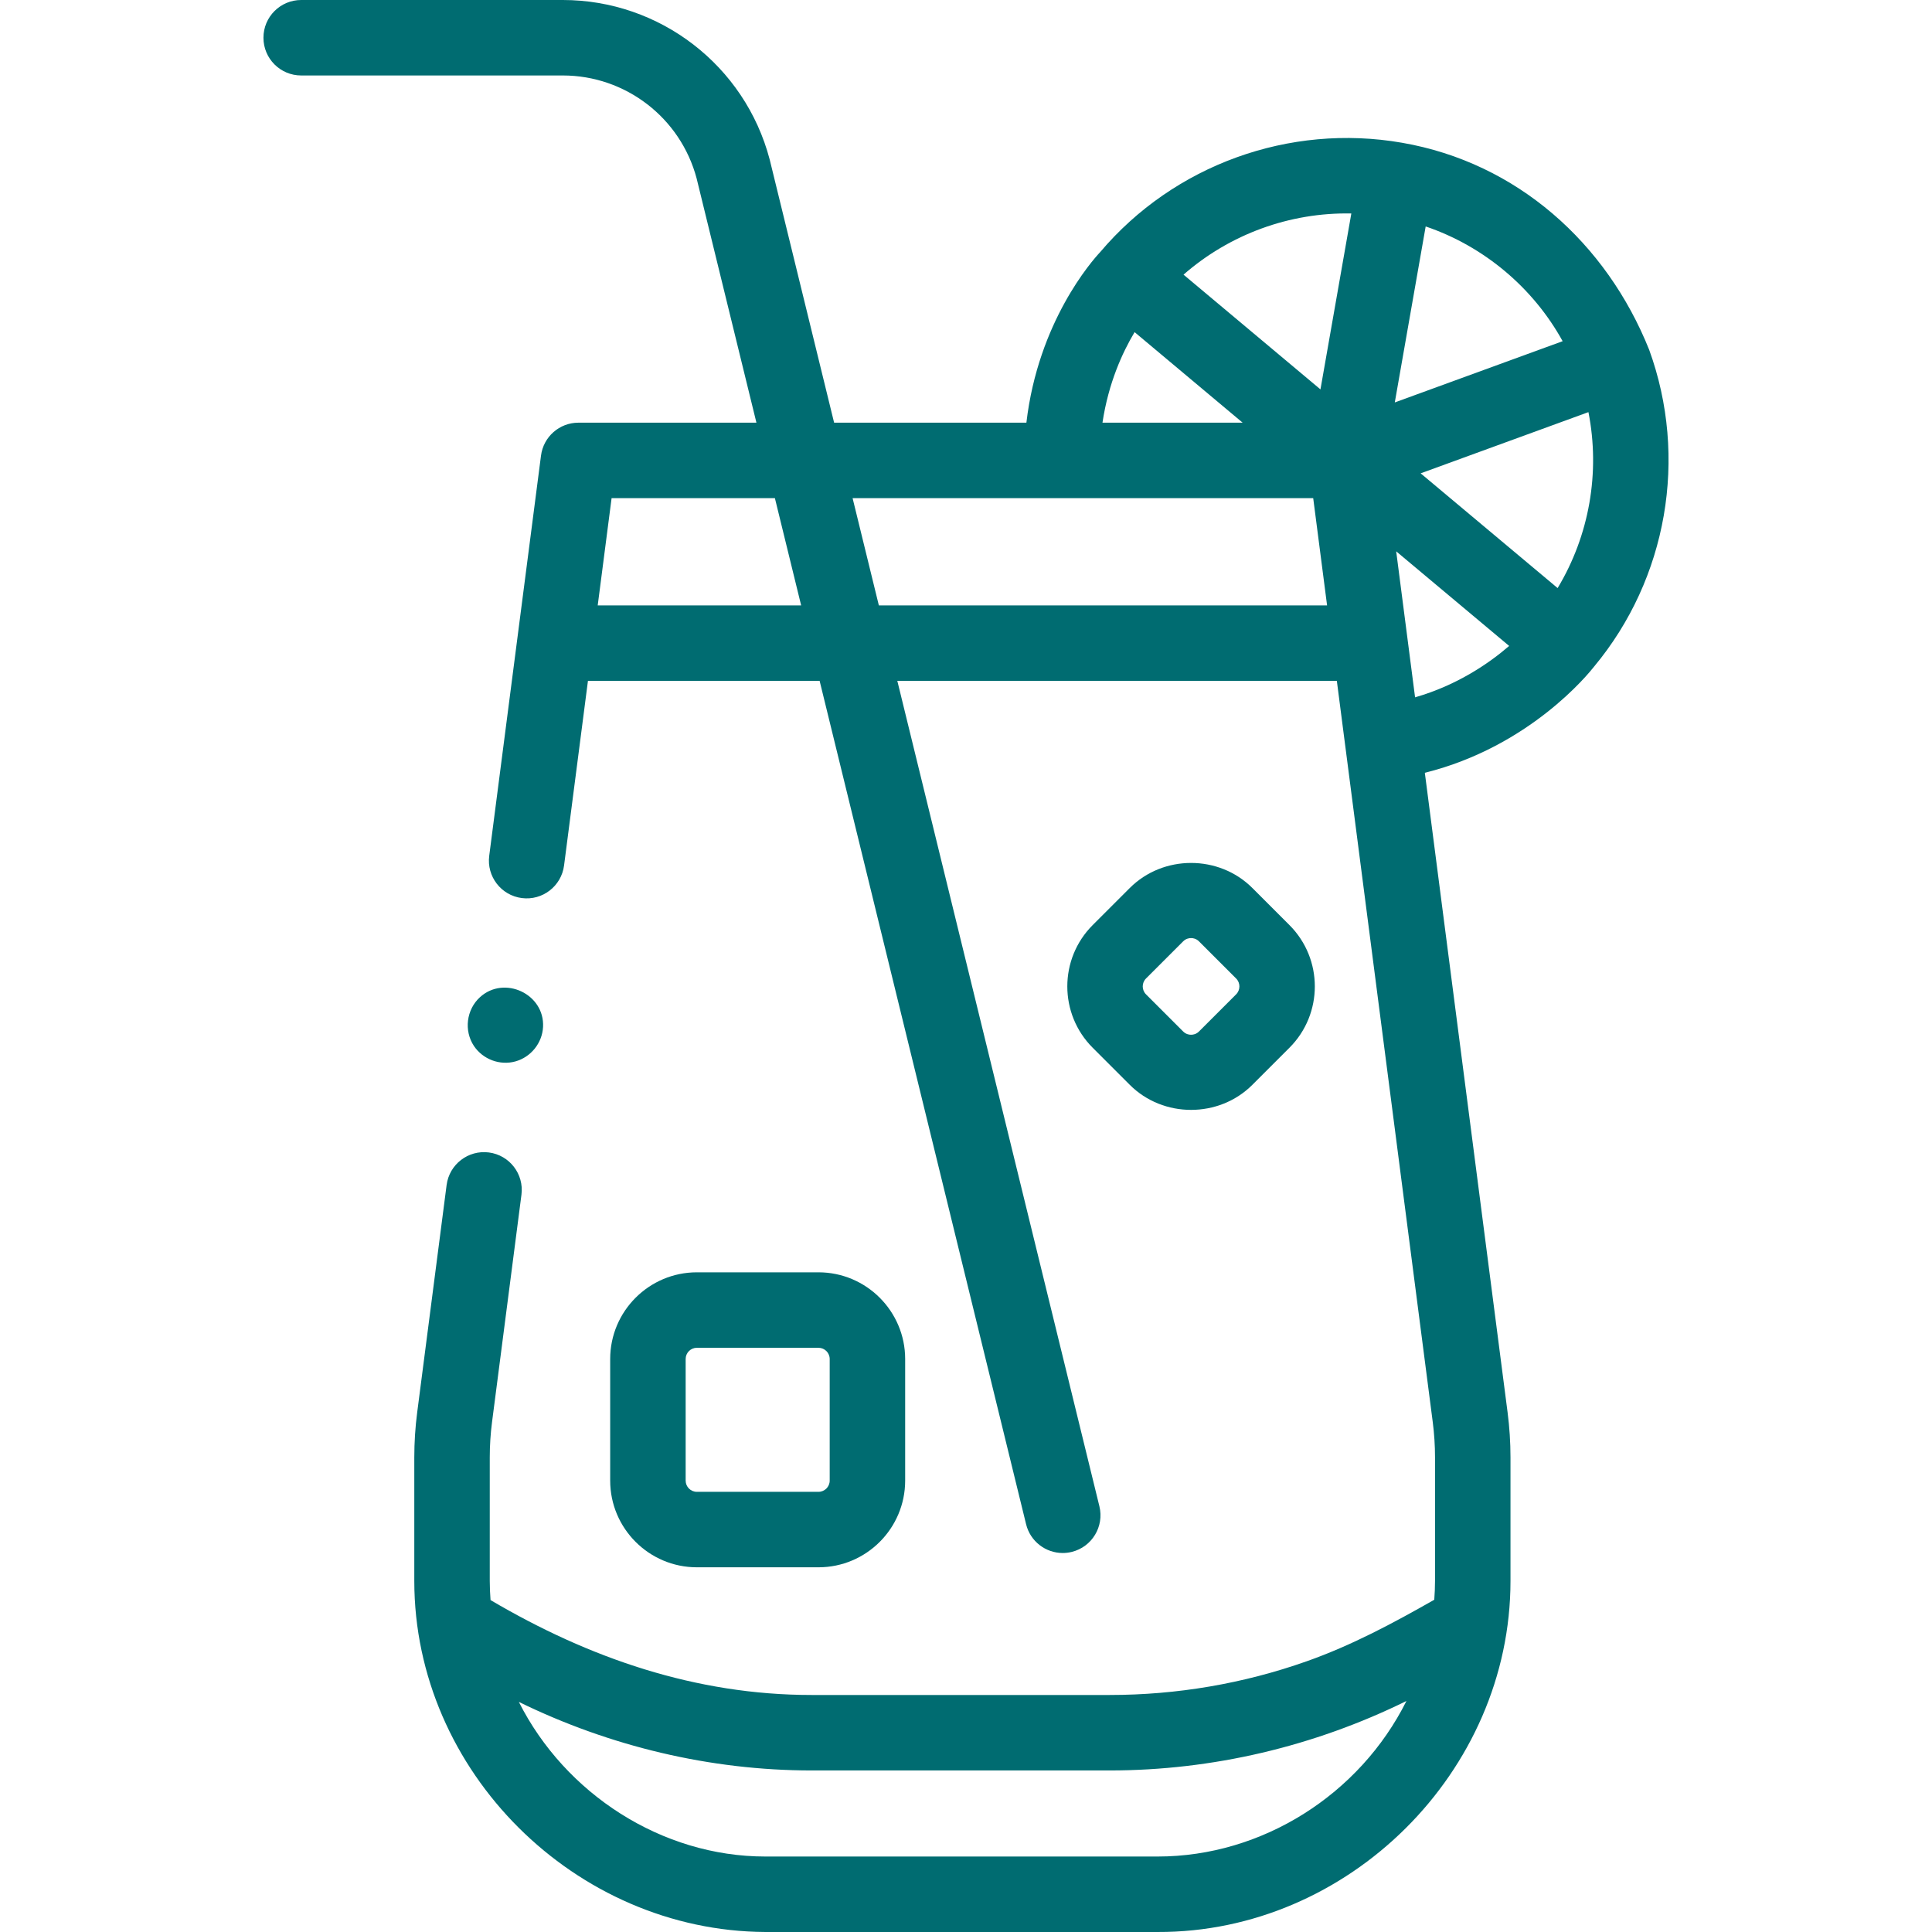 <?xml version="1.0"?>
<svg xmlns="http://www.w3.org/2000/svg" xmlns:xlink="http://www.w3.org/1999/xlink" xmlns:svgjs="http://svgjs.com/svgjs" version="1.1" width="512" height="512" x="0" y="0" viewBox="0 0 512.001 512.001" style="enable-background:new 0 0 512 512" xml:space="preserve" class=""><g><g xmlns="http://www.w3.org/2000/svg"><g><path d="m422.477 176.623c19.356-23.27 24.946-55.392 14.575-83.915-11.308-28.271-35.016-49.6-65.503-54.877-29.851-5.202-60.457 5.893-79.984 28.971-2.14 2.283-16.421 18.424-19.559 45.212h-50.956l-17.038-69.596c-.014-.057-.028-.113-.043-.17-6.554-24.875-29.097-42.248-54.82-42.248h-69.332c-5.522 0-10 4.478-10 10s4.478 10 10 10h69.332c16.621 0 31.19 11.207 35.459 27.264l15.852 64.75h-47.17c-5.026 0-9.272 3.731-9.917 8.717l-6.266 48.421-7.459 57.644c-.709 5.478 3.156 10.492 8.634 11.2 5.479.715 10.491-3.156 11.2-8.634l6.331-48.927h61.397l54.717 223.505c1.117 4.565 5.205 7.624 9.705 7.624.787 0 1.587-.094 2.386-.289 5.364-1.313 8.648-6.727 7.335-12.091l-53.553-218.749h116.478l2.27 17.558c.002.016.006.032.009.048l23.137 178.812c.4 3.098.604 6.251.604 9.372v32.744c0 1.673-.081 3.33-.199 4.979-10.929 6.228-21.907 12.103-33.811 16.311-16.782 5.933-34.425 8.93-52.221 8.93h-78.98c-30.661 0-58.91-9.726-85.087-25.151-.122-1.679-.206-3.366-.206-5.069v-32.744c0-3.128.203-6.28.604-9.372l7.794-60.239c.709-5.478-3.156-10.492-8.634-11.2-5.472-.707-10.492 3.156-11.2 8.634l-7.794 60.237c-.511 3.938-.77 7.956-.77 11.94v32.744c0 50.521 42.69 92.783 93.03 93.031h103.973c50.527.178 93.5-42.429 93.5-93.031v-32.744c0-3.976-.259-7.992-.77-11.938l-21.93-169.487c27.733-6.907 43.359-26.222 44.88-28.177zm-219.653 315.377c-27.445 0-53.049-16.61-65.327-40.976 24.108 11.789 50.736 18.166 77.59 18.166h78.98c27.265 0 54.195-6.367 78.653-18.406-12.357 24.747-38.175 41.216-65.923 41.216zm173.665-366.559 44.463-16.222c3.156 15.999.232 32.692-8.166 46.626zm37.627-35.02-44.48 16.23 8.184-46.636c15.364 5.211 28.475 16.194 36.296 30.406zm-55.998-33.846-8.183 46.618-36.288-30.407c12.249-10.711 28.152-16.533 44.471-16.211zm-28.809 55.435h-37.142c1.583-10.529 5.307-18.639 8.511-23.992zm-170.908 48.425 3.678-28.421h43.277l6.958 28.421zm74.503 0-6.958-28.421h122.067l3.678 28.421zm137.101-14.329 29.938 25.074c-5.331 4.599-13.746 10.4-24.933 13.622z" fill="#006c71" data-original="#000000" style=""/><path d="m216.903 415.351c12.668 0 22.975-10.307 22.975-22.976v-32.222c0-12.669-10.307-22.976-22.975-22.976h-32.223c-12.668 0-22.975 10.307-22.975 22.976v32.222c0 12.669 10.307 22.976 22.975 22.976zm-35.198-22.976v-32.222c0-1.641 1.334-2.976 2.975-2.976h32.223c1.641 0 2.975 1.335 2.975 2.976v32.222c0 1.641-1.334 2.976-2.975 2.976h-32.223c-1.641 0-2.975-1.335-2.975-2.976z" fill="#006c71" data-original="#000000" style=""/><path d="m331.89 287.489 9.835-9.834c8.956-8.958 8.956-23.532-.001-32.491l-9.833-9.832c-8.855-8.857-23.635-8.858-32.49-.001l-9.835 9.834c-8.956 8.958-8.956 23.532.001 32.491l9.834 9.833c8.854 8.856 23.635 8.856 32.489 0zm-18.349-14.142-9.833-9.832c-1.16-1.16-1.16-3.049-.001-4.208l9.835-9.834c.72-.72 1.541-.871 2.104-.871.562 0 1.383.151 2.104.872l9.833 9.832c1.16 1.16 1.16 3.049.001 4.208l-9.835 9.834c-.72.72-1.541.871-2.103.871-.563 0-1.384-.152-2.105-.872.001.001.001 0 0 0z" fill="#006c71" data-original="#000000" style=""/><path d="m125.608 277.21c2.382 3.538 6.871 5.221 10.984 4.076 4.11-1.145 7.103-4.87 7.323-9.137.452-8.732-10.262-13.743-16.703-7.896-3.619 3.284-4.32 8.887-1.604 12.957z" fill="#006c71" data-original="#000000" style=""/></g></g></g></svg>
